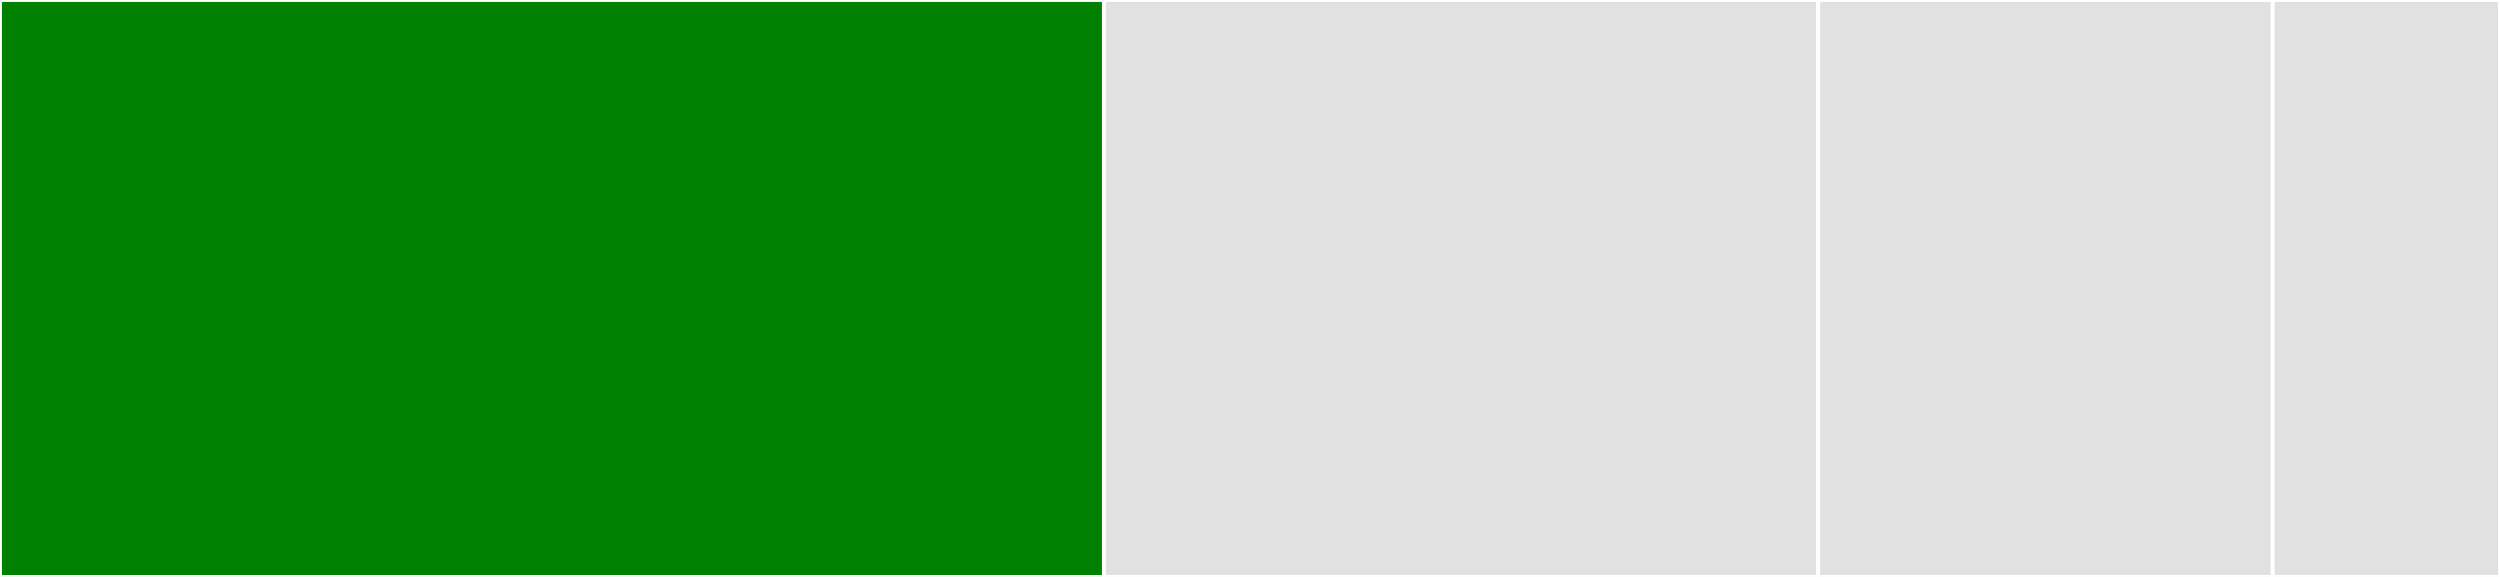 <svg baseProfile="full" width="650" height="150" viewBox="0 0 650 150" version="1.1"
xmlns="http://www.w3.org/2000/svg" xmlns:ev="http://www.w3.org/2001/xml-events"
xmlns:xlink="http://www.w3.org/1999/xlink">

<rect x="0" y="0" width="650" height="150" fill="#333333" stroke="none"/>

<style>rect.s{mask:url(#mask);}</style>
<defs>
  <pattern id="white" width="4" height="4" patternUnits="userSpaceOnUse" patternTransform="rotate(45)">
    <rect width="2" height="2" transform="translate(0,0)" fill="white"></rect>
  </pattern>
  <mask id="mask">
    <rect x="0" y="0" width="100%" height="100%" fill="url(#white)"></rect>
  </mask>
</defs>

<rect x="0" y="0" width="287.013" height="150.0" fill="green" stroke="white" stroke-width="1" class=" tooltipped" data-content="pkg/defaultcomponents/defaults.go"><title>pkg/defaultcomponents/defaults.go</title></rect>
<rect x="287.013" y="0" width="185.714" height="150.0" fill="#e1e1e1" stroke="white" stroke-width="1" class=" tooltipped" data-content="pkg/logger/logger.go"><title>pkg/logger/logger.go</title></rect>
<rect x="472.727" y="0" width="118.182" height="150" fill="#e1e1e1" stroke="white" stroke-width="1" class=" tooltipped" data-content="pkg/config/config_factory.go"><title>pkg/config/config_factory.go</title></rect>
<rect x="590.909" y="0" width="59.091" height="150" fill="#e1e1e1" stroke="white" stroke-width="1" class=" tooltipped" data-content="tools/version/build.go"><title>tools/version/build.go</title></rect>
</svg>
